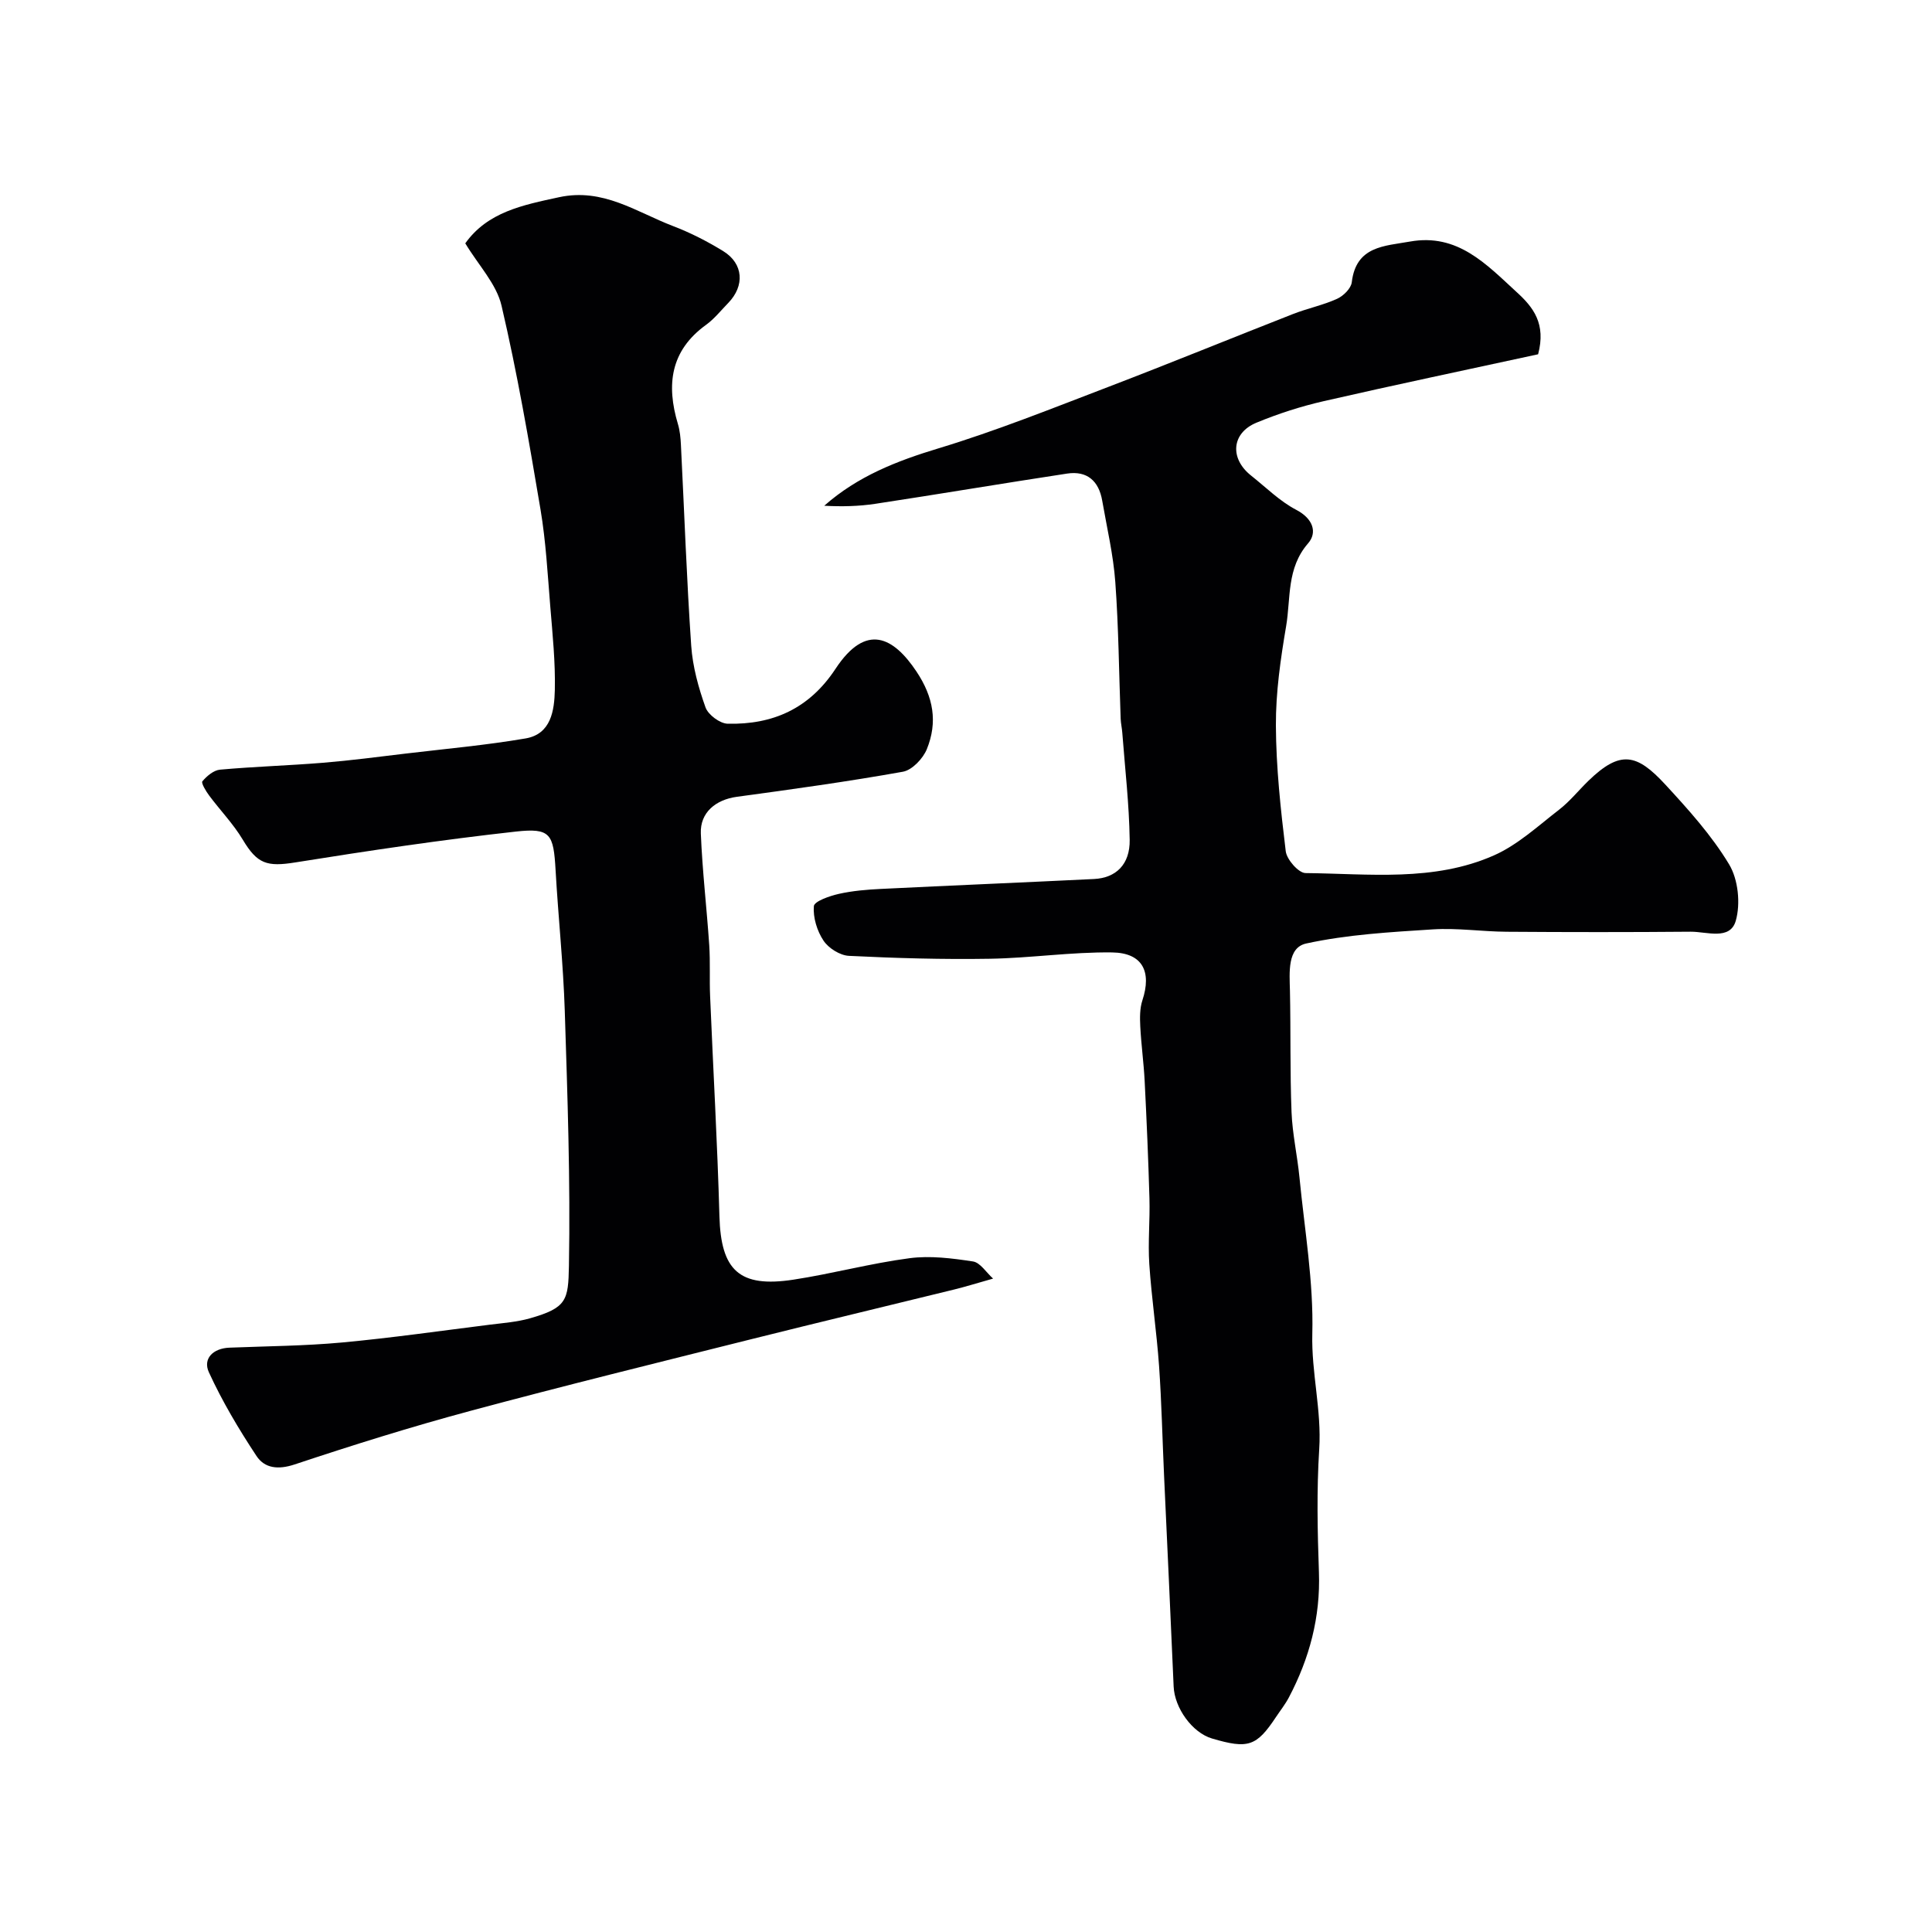 <svg enable-background="new 0 0 400 400" viewBox="0 0 400 400" xmlns="http://www.w3.org/2000/svg"><g fill="#010103"><path d="m318.45 73.35c-14.59 3.17-29.53 6.3-44.41 9.71-4.73 1.08-9.42 2.6-13.9 4.45-5.18 2.14-5.58 7.41-1.13 10.94 3.08 2.44 5.94 5.32 9.37 7.11 3.47 1.81 4.41 4.68 2.44 6.94-4.47 5.14-3.56 11.36-4.54 17.14-1.15 6.78-2.15 13.69-2.12 20.55.04 8.7.99 17.41 2.04 26.06.21 1.71 2.66 4.5 4.09 4.51 13.12.13 26.56 1.85 39.01-3.66 4.93-2.18 9.14-6.1 13.49-9.46 2.22-1.72 4.02-3.98 6.05-5.96 6.62-6.42 10.02-5.68 15.97.78 4.77 5.17 9.58 10.51 13.18 16.49 1.89 3.13 2.4 8.15 1.38 11.7-1.18 4.09-6.01 2.23-9.31 2.25-12.7.11-25.4.1-38.09.01-5.12-.03-10.26-.82-15.34-.49-8.77.56-17.65 1.06-26.19 2.92-3.95.86-3.46 6-3.37 9.82.18 8.37 0 16.75.33 25.12.18 4.51 1.2 8.98 1.64 13.49 1.05 10.79 2.94 21.61 2.66 32.37-.21 8.09 1.95 15.85 1.43 23.9-.54 8.46-.36 16.99-.06 25.48.33 9.29-1.96 17.83-6.23 25.93-.76 1.44-1.8 2.74-2.7 4.1-4 6.02-5.74 6.59-13.2 4.39-4.11-1.21-7.76-6.32-7.95-10.77-.62-14.53-1.32-29.06-1.98-43.59-.35-7.6-.51-15.21-1.04-22.79-.5-7.04-1.55-14.04-2.02-21.07-.3-4.51.16-9.07.03-13.6-.23-8.1-.58-16.2-.99-24.29-.19-3.78-.72-7.55-.91-11.33-.09-1.79-.11-3.72.44-5.39 1.96-5.94.04-9.83-6.26-9.92-8.43-.11-16.88 1.17-25.33 1.31-9.72.16-19.45-.12-29.16-.6-1.85-.09-4.23-1.58-5.27-3.15-1.34-2-2.19-4.79-2-7.14.09-1.01 3.25-2.11 5.16-2.54 2.85-.64 5.82-.89 8.75-1.03 14.69-.72 29.39-1.33 44.08-2.05 4.54-.22 7.47-2.99 7.4-8.1-.11-7.39-.97-14.78-1.53-22.16-.07-.98-.3-1.95-.34-2.94-.35-9.43-.42-18.88-1.11-28.29-.41-5.65-1.74-11.24-2.71-16.85-.7-4.06-3.12-6.23-7.27-5.6-13.23 2.01-26.42 4.24-39.65 6.25-3.48.53-7.02.61-10.63.41 6.93-6.12 15.01-9.27 23.64-11.88 11.96-3.62 23.6-8.3 35.29-12.77 12.75-4.88 25.39-10.06 38.11-15.04 3.01-1.18 6.23-1.83 9.15-3.16 1.3-.59 2.88-2.15 3.03-3.42.89-7.52 6.76-7.48 12.06-8.43 9.85-1.75 15.77 4.68 22.07 10.46 3.5 3.18 6.11 6.57 4.45 12.88z"/><path d="m96.33 50.38c4.64-6.5 11.88-7.92 19.42-9.55 9.12-1.97 15.98 3.06 23.56 5.96 3.62 1.38 7.14 3.18 10.45 5.22 4.17 2.58 4.46 7.16 1.02 10.71-1.51 1.55-2.89 3.3-4.62 4.55-7.38 5.35-8.23 12.41-5.81 20.5.42 1.39.56 2.9.63 4.37.7 13.86 1.18 27.74 2.13 41.58.3 4.31 1.5 8.65 2.96 12.74.55 1.53 2.98 3.34 4.59 3.38 9.36.21 16.89-3.12 22.32-11.36 6.37-9.67 12.04-6.52 16.75.53 3.56 5.33 4.43 10.5 2.16 16.1-.8 1.96-3.05 4.33-4.96 4.67-11.4 2.04-22.89 3.63-34.38 5.19-4.34.59-7.63 3.23-7.45 7.6.31 7.71 1.22 15.4 1.74 23.11.23 3.5.03 7.03.18 10.55.63 15.2 1.51 30.39 1.93 45.59.31 11.19 4.1 14.84 15.32 13.12 8.05-1.23 15.96-3.38 24.02-4.44 4.29-.57 8.82.01 13.15.67 1.51.23 2.74 2.27 4.17 3.55-3.44.97-5.73 1.69-8.06 2.26-14.03 3.45-28.08 6.8-42.1 10.31-19.39 4.86-38.81 9.64-58.11 14.83-12.23 3.29-24.33 7.08-36.35 11.08-3.41 1.13-6.2.8-7.89-1.76-3.66-5.54-7.09-11.3-9.85-17.32-1.3-2.83.87-4.97 4.25-5.1 7.77-.31 15.56-.36 23.29-1.07 10.26-.95 20.48-2.42 30.71-3.7 2.75-.34 5.55-.55 8.2-1.3 7.66-2.18 7.96-3.74 8.09-10.88.32-17.58-.3-35.19-.86-52.78-.31-9.71-1.35-19.4-1.9-29.1-.43-7.53-1.02-8.82-8.24-8.02-15.26 1.69-30.46 3.95-45.62 6.38-5.9.95-7.9.33-10.91-4.71-1.95-3.26-4.67-6.06-6.96-9.14-.67-.9-1.69-2.59-1.4-2.94.92-1.09 2.34-2.29 3.65-2.41 7.1-.64 14.24-.85 21.35-1.43 5.71-.47 11.4-1.22 17.09-1.9 8.29-.99 16.63-1.73 24.85-3.14 5.27-.91 5.93-5.81 6.03-10.01.13-5.75-.47-11.53-.94-17.29-.55-6.71-.91-13.46-2.02-20.08-2.38-14.12-4.81-28.26-8.07-42.2-1.04-4.5-4.76-8.36-7.51-12.92z"/></g></svg>